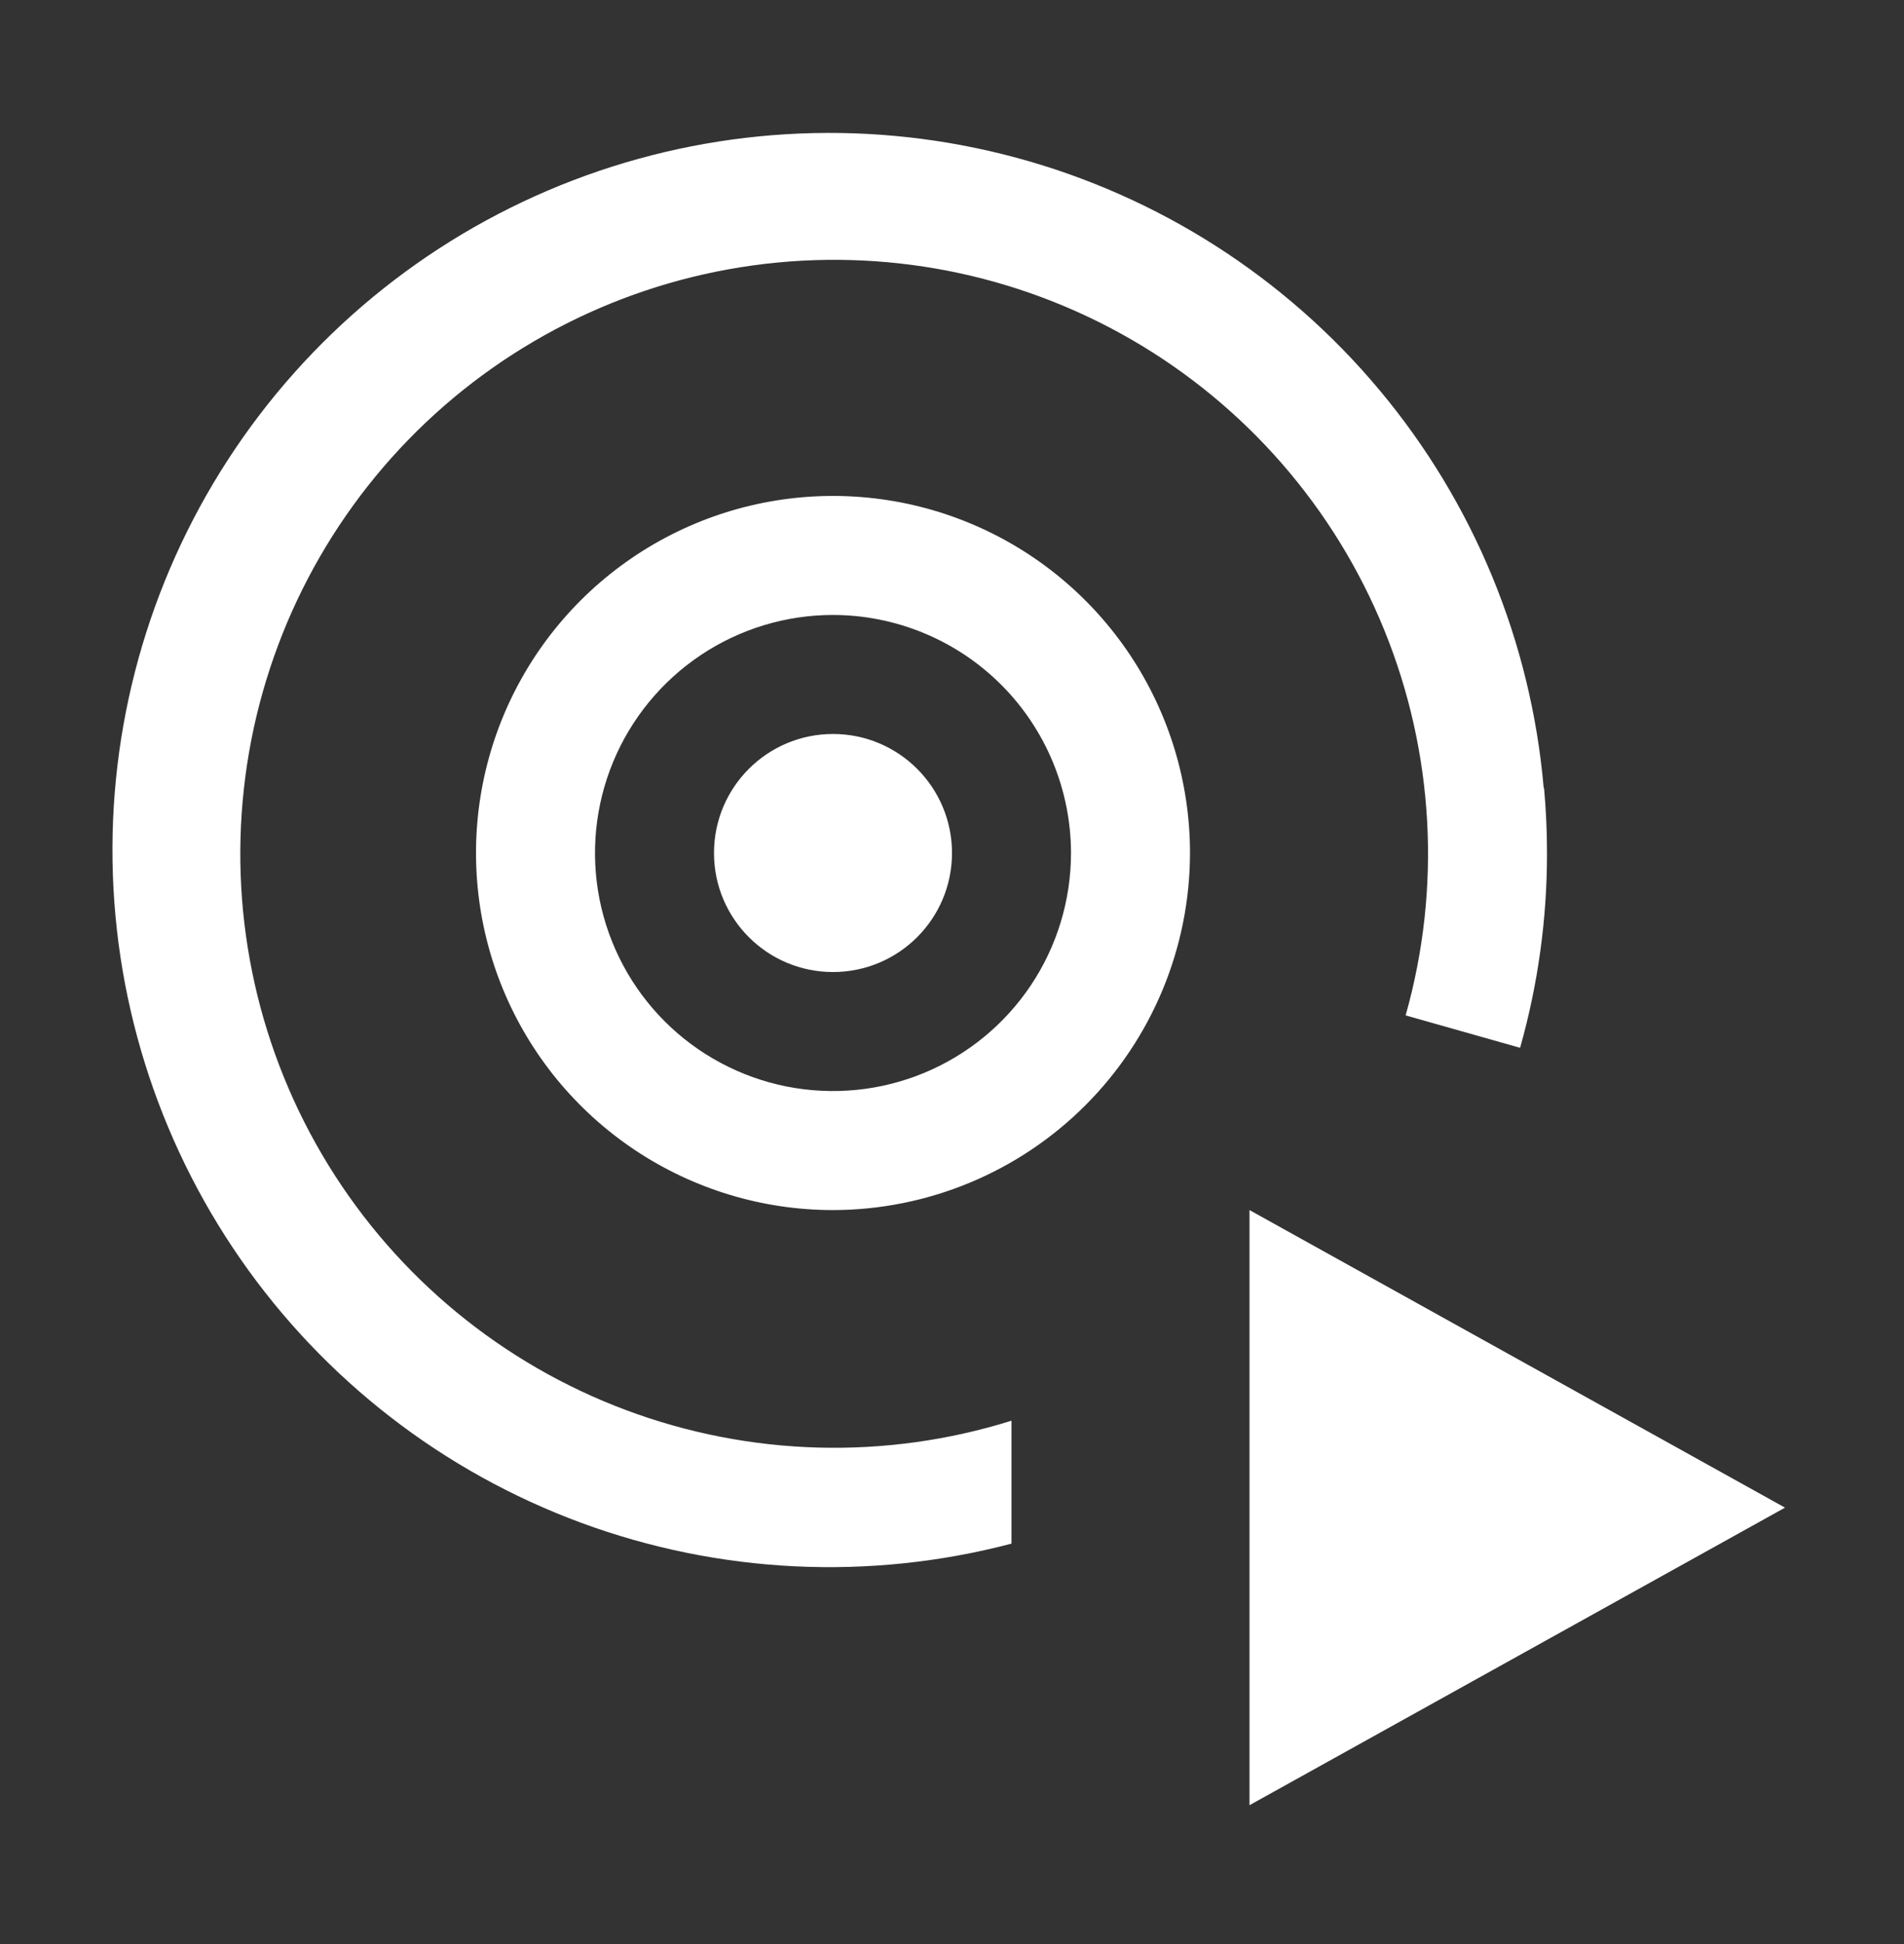 <svg width="48" height="49" viewBox="0 0 48 49" fill="none" xmlns="http://www.w3.org/2000/svg">
<rect x="0" y="0" width="48" height="49" fill="#333333" stroke="none"/>
<path d="M31.5 30.5V45.5L45 38L31.5 30.5Z" fill="white"/>
<path d="M21 24.5C22.657 24.5 24 23.157 24 21.5C24 19.843 22.657 18.5 21 18.5C19.343 18.5 18 19.843 18 21.5C18 23.157 19.343 24.5 21 24.5Z" fill="white"/>
<path d="M21 30.5C19.22 30.5 17.48 29.972 16 28.983C14.52 27.994 13.366 26.589 12.685 24.944C12.004 23.3 11.826 21.49 12.173 19.744C12.52 17.998 13.377 16.395 14.636 15.136C15.895 13.877 17.498 13.02 19.244 12.673C20.99 12.326 22.8 12.504 24.444 13.185C26.089 13.866 27.494 15.02 28.483 16.5C29.472 17.98 30 19.72 30 21.5C29.997 23.886 29.048 26.174 27.361 27.861C25.674 29.548 23.386 30.497 21 30.5ZM21 15.5C19.813 15.5 18.653 15.852 17.667 16.511C16.68 17.171 15.911 18.108 15.457 19.204C15.003 20.3 14.884 21.507 15.115 22.671C15.347 23.834 15.918 24.904 16.757 25.743C17.596 26.582 18.666 27.153 19.829 27.385C20.993 27.616 22.2 27.497 23.296 27.043C24.392 26.589 25.329 25.82 25.989 24.833C26.648 23.847 27 22.687 27 21.5C26.998 19.909 26.365 18.384 25.241 17.26C24.116 16.135 22.591 15.502 21 15.5Z" fill="white"/>
<path d="M38.926 19.865H38.917C38.598 16.173 37.151 12.668 34.772 9.826C32.394 6.983 29.199 4.941 25.621 3.975C22.043 3.009 18.255 3.166 14.769 4.425C11.283 5.684 8.269 7.984 6.134 11.014C4 14.044 2.848 17.656 2.835 21.362C2.822 25.068 3.949 28.689 6.062 31.733C8.176 34.778 11.174 37.099 14.651 38.382C18.128 39.665 21.915 39.849 25.5 38.907V35.809C22.321 36.803 18.901 36.709 15.781 35.541C12.661 34.374 10.02 32.199 8.275 29.361C6.531 26.524 5.782 23.185 6.149 19.874C6.515 16.563 7.975 13.469 10.297 11.081C12.62 8.693 15.673 7.148 18.972 6.691C22.272 6.233 25.63 6.889 28.515 8.554C31.399 10.219 33.647 12.799 34.9 15.886C36.154 18.972 36.342 22.388 35.436 25.593L38.322 26.41C38.773 24.812 39.002 23.16 39 21.5C39 20.95 38.975 20.405 38.926 19.865Z" fill="white"/>
</svg>

